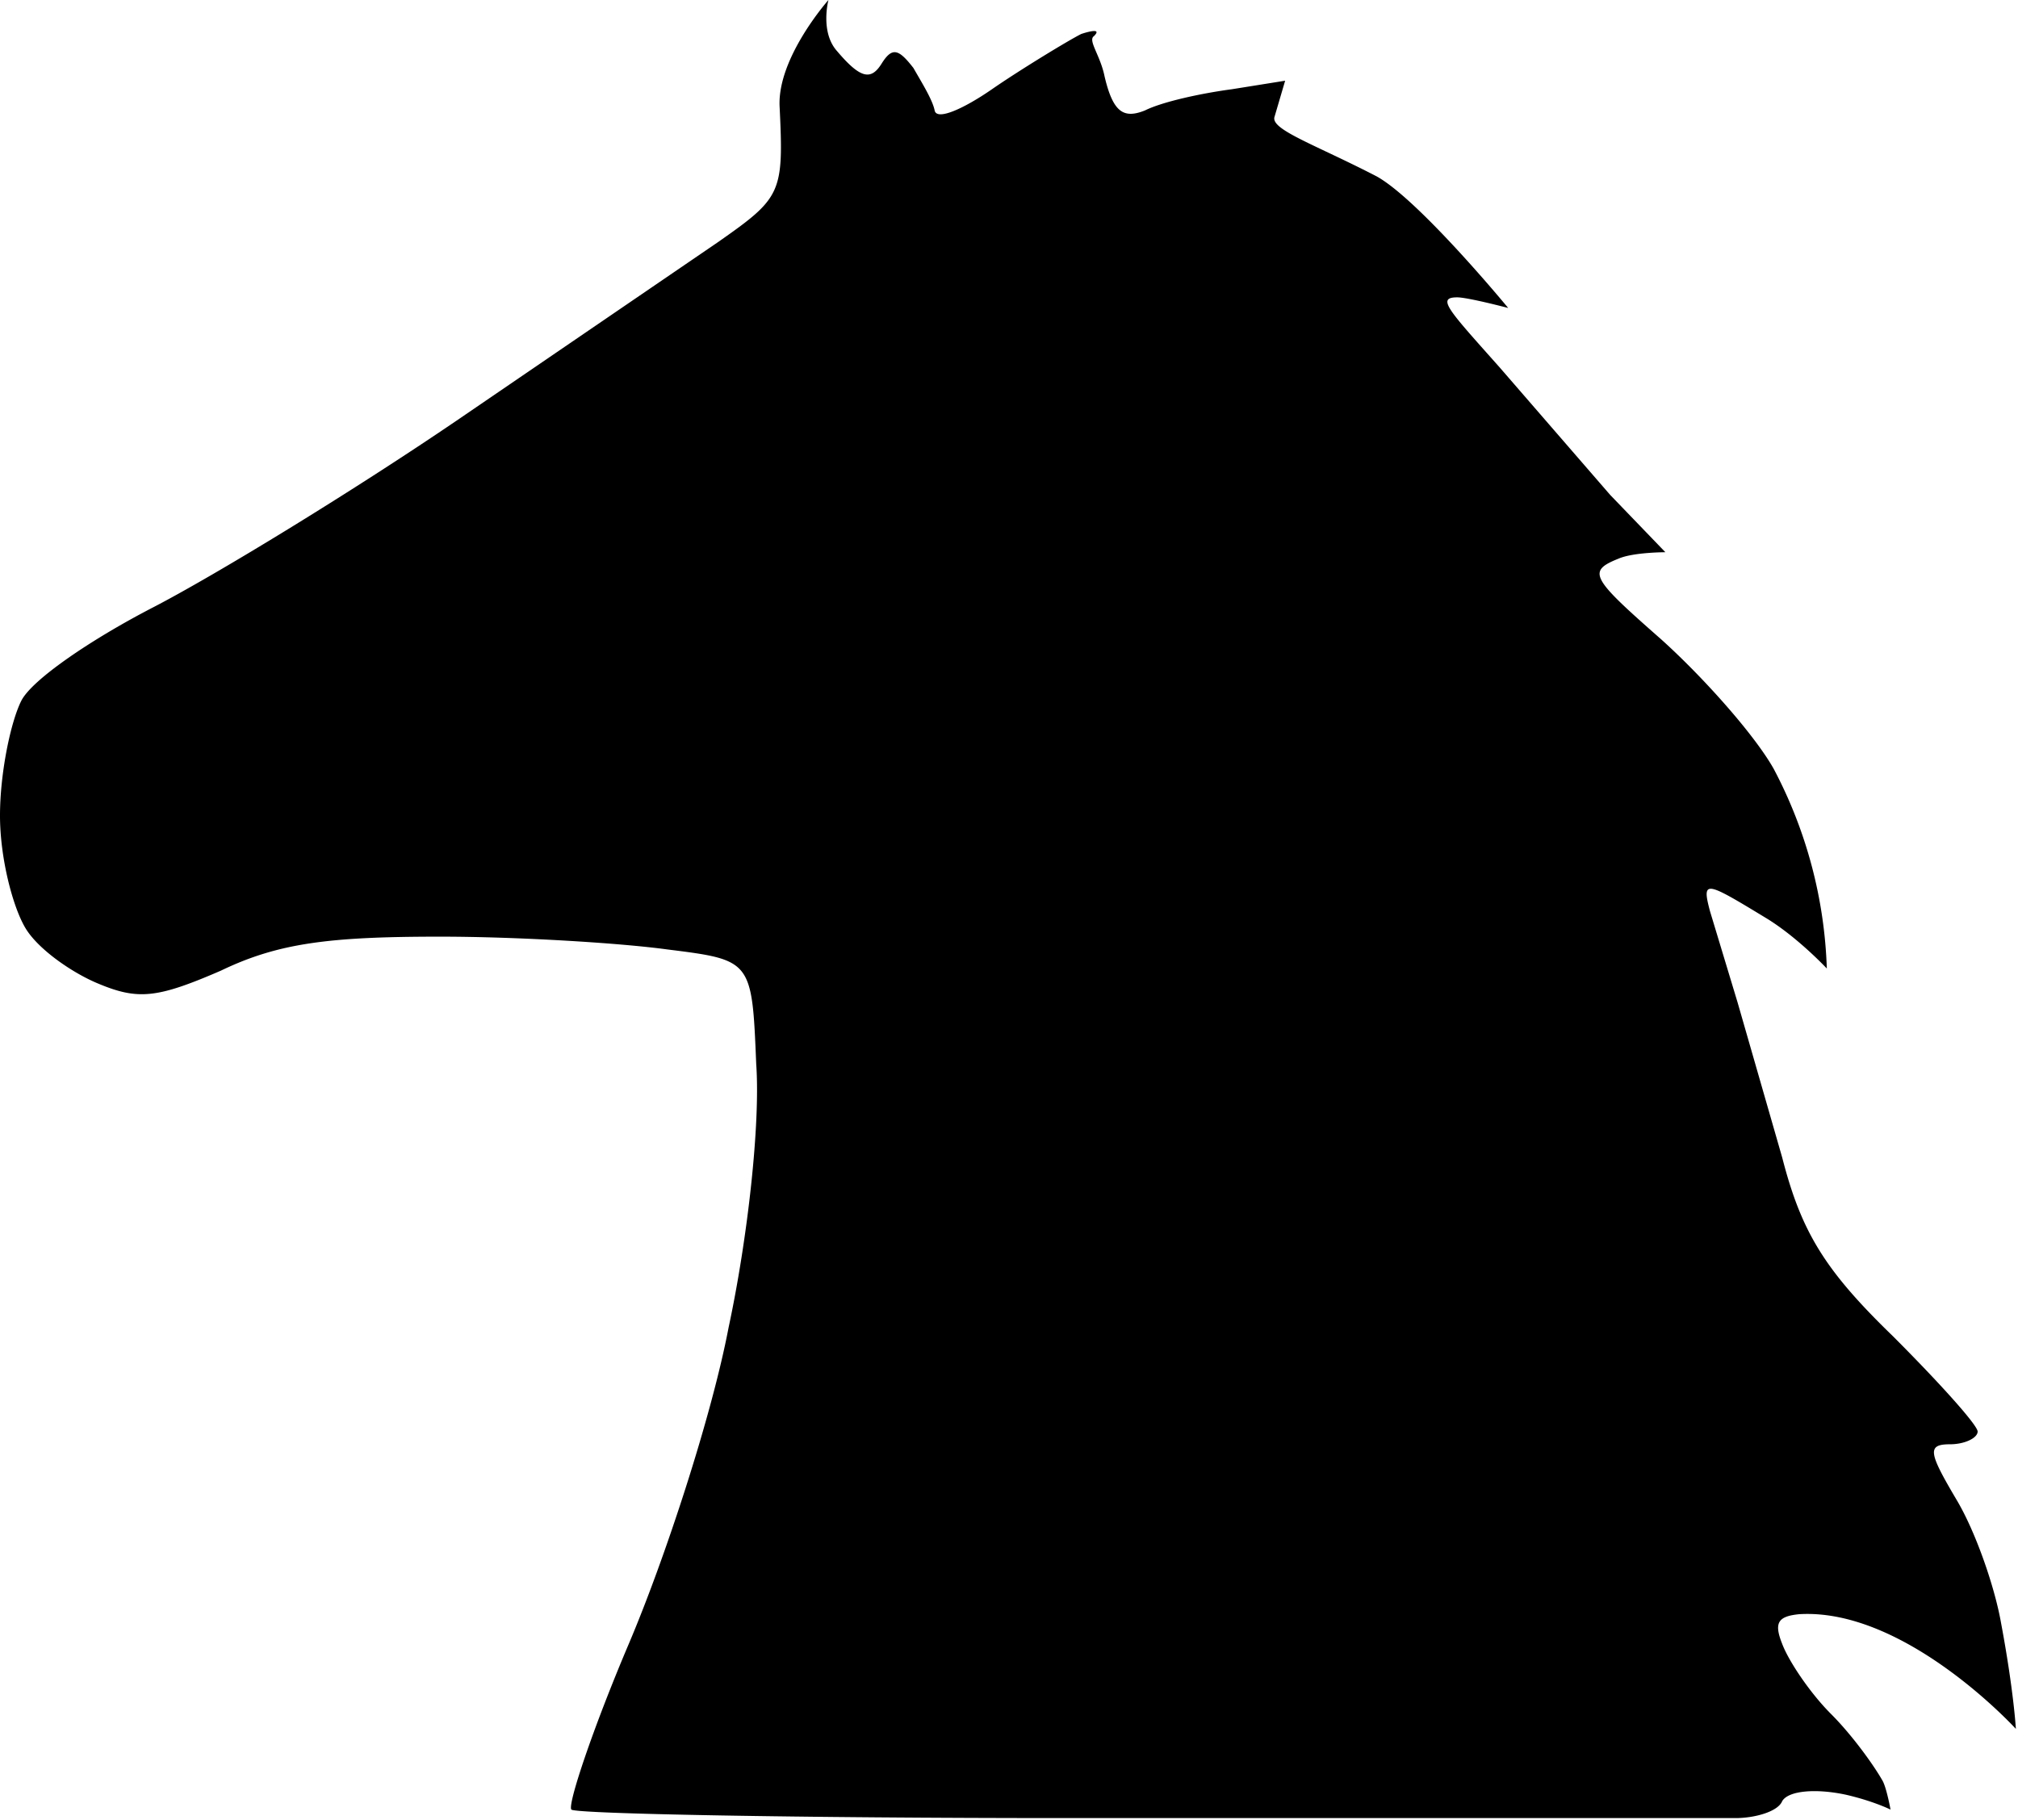 <svg xmlns="http://www.w3.org/2000/svg" viewBox="38 85 950 857"><path d="M540 941c-126 0-231-2-233-4s10-38 27-78 39-107 47-149c9-42 15-96 13-124-2-49-2-49-42-54-22-3-70-6-107-6-52 0-76 3-103 16-30 13-39 14-58 6-12-5-28-16-34-26s-12-33-12-53 5-44 10-54 33-29 62-44 93-54 143-88l123-84c30-21 31-23 29-64-1-23 23-50 23-50s-4 15 4 24c11 13 16 14 21 6s8-7 15 2c4 7 9 15 10 20s14-1 27-10 36-23 42-26c3-1 10-3 6 1-3 2 3 9 5 19 4 17 9 20 19 16 8-4 26-8 41-10l25-4-5 17c-2 6 19 13 48 28 20 11 62 62 62 62s-19-5-24-5c-10 0-4 6 20 33l52 60 26 27s-15 0-22 3c-15 6-13 9 20 38 20 18 44 45 53 61a216 216 0 0125 94s-14-15-29-24c-28-17-30-18-26-3l13 43 21 73c9 35 20 53 52 84 22 22 40 42 40 45s-6 6-13 6c-11 0-10 4 3 26 9 15 18 41 21 58 6 32 7 50 7 50s-52-57-102-54c-10 1-12 4-8 14 3 8 13 23 23 33s20 24 24 31c2 3 4 14 4 14s-8-4-21-7c-14-3-27-2-30 3-2 5-13 8-22 8H540z"/></svg>